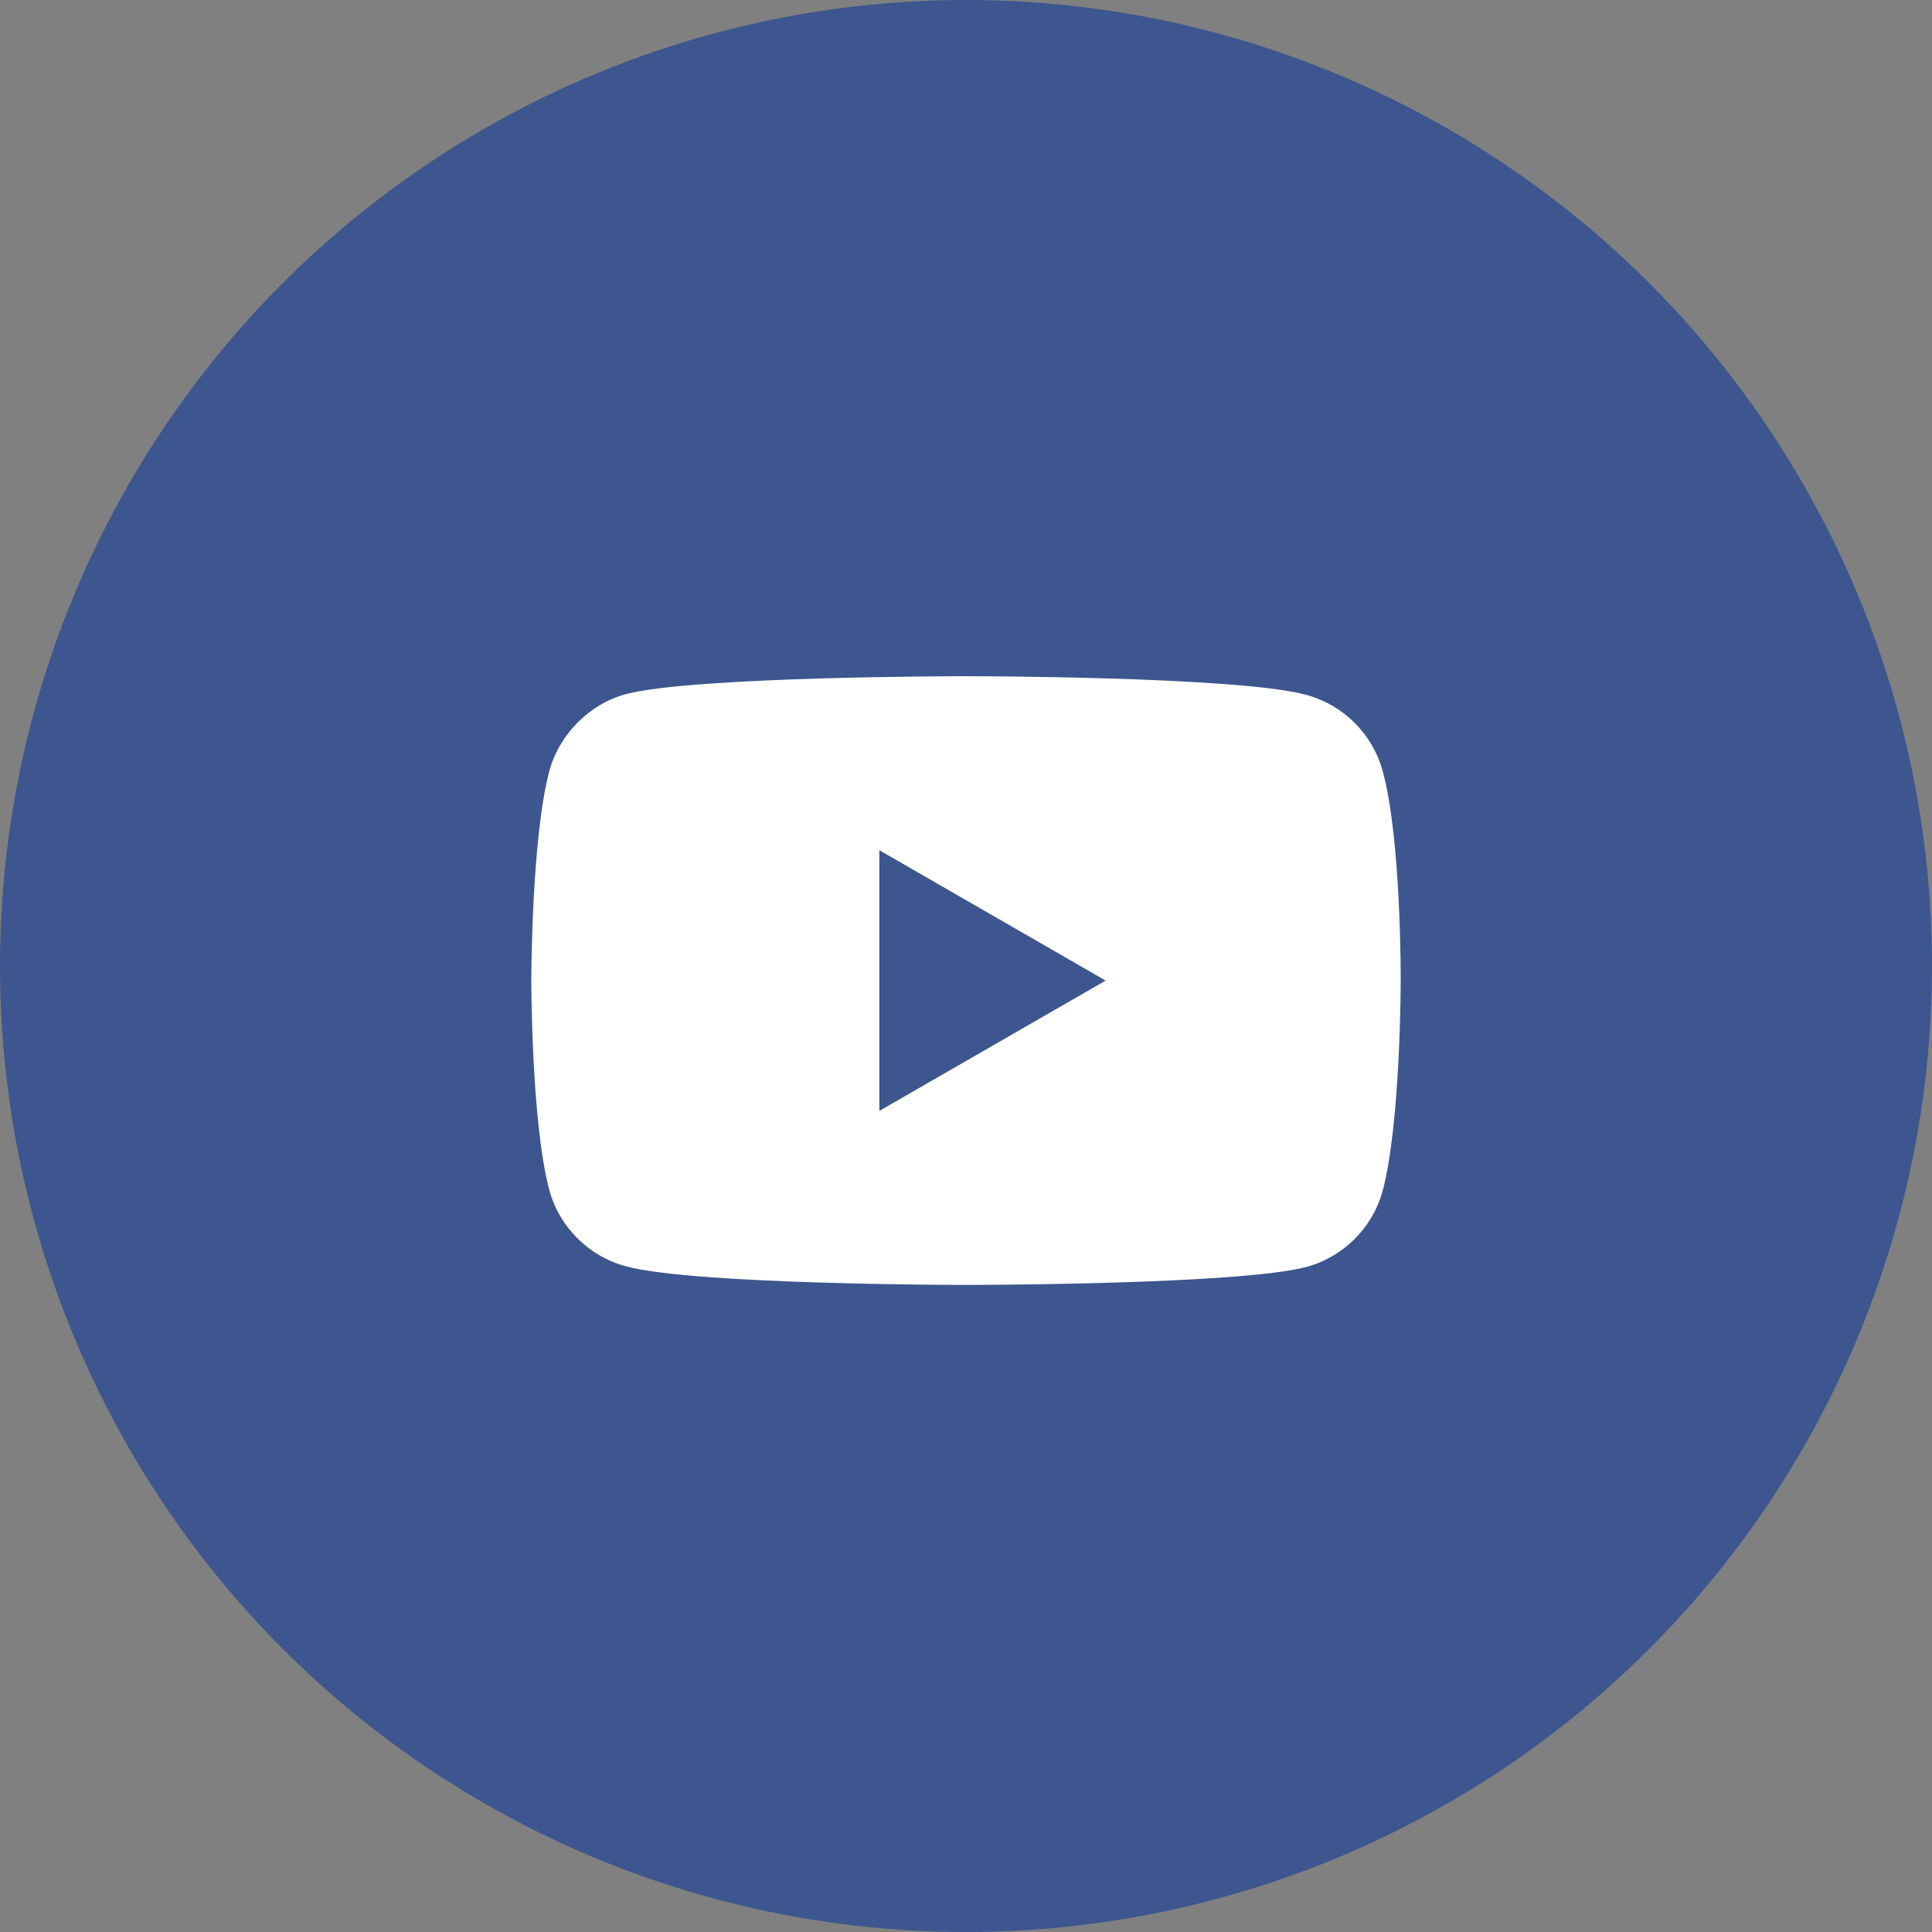 <?xml version="1.0" encoding="UTF-8"?> <svg xmlns="http://www.w3.org/2000/svg" width="40" height="40" viewBox="0 0 40 40" fill="none"><rect x="0" y="0" width="40" height="40" fill="#808080" stroke="none"/><circle cx="20" cy="20" r="20" fill="#3D568F"></circle><rect width="18" height="12.603" transform="translate(11 14)" fill="#3D568F"></rect><path d="M28.629 15.972C28.422 15.201 27.814 14.593 27.043 14.386C25.634 14 20 14 20 14C20 14 14.366 14 12.957 14.371C12.201 14.578 11.578 15.201 11.371 15.972C11 17.381 11 20.302 11 20.302C11 20.302 11 23.237 11.371 24.631C11.578 25.402 12.186 26.01 12.957 26.217C14.38 26.603 20 26.603 20 26.603C20 26.603 25.634 26.603 27.043 26.232C27.814 26.025 28.422 25.417 28.629 24.646C29 23.237 29 20.316 29 20.316C29 20.316 29.015 17.381 28.629 15.972Z" fill="white"></path><path d="M18.206 23L22.891 20.302L18.206 17.603V23Z" fill="#3D568F"></path></svg> 